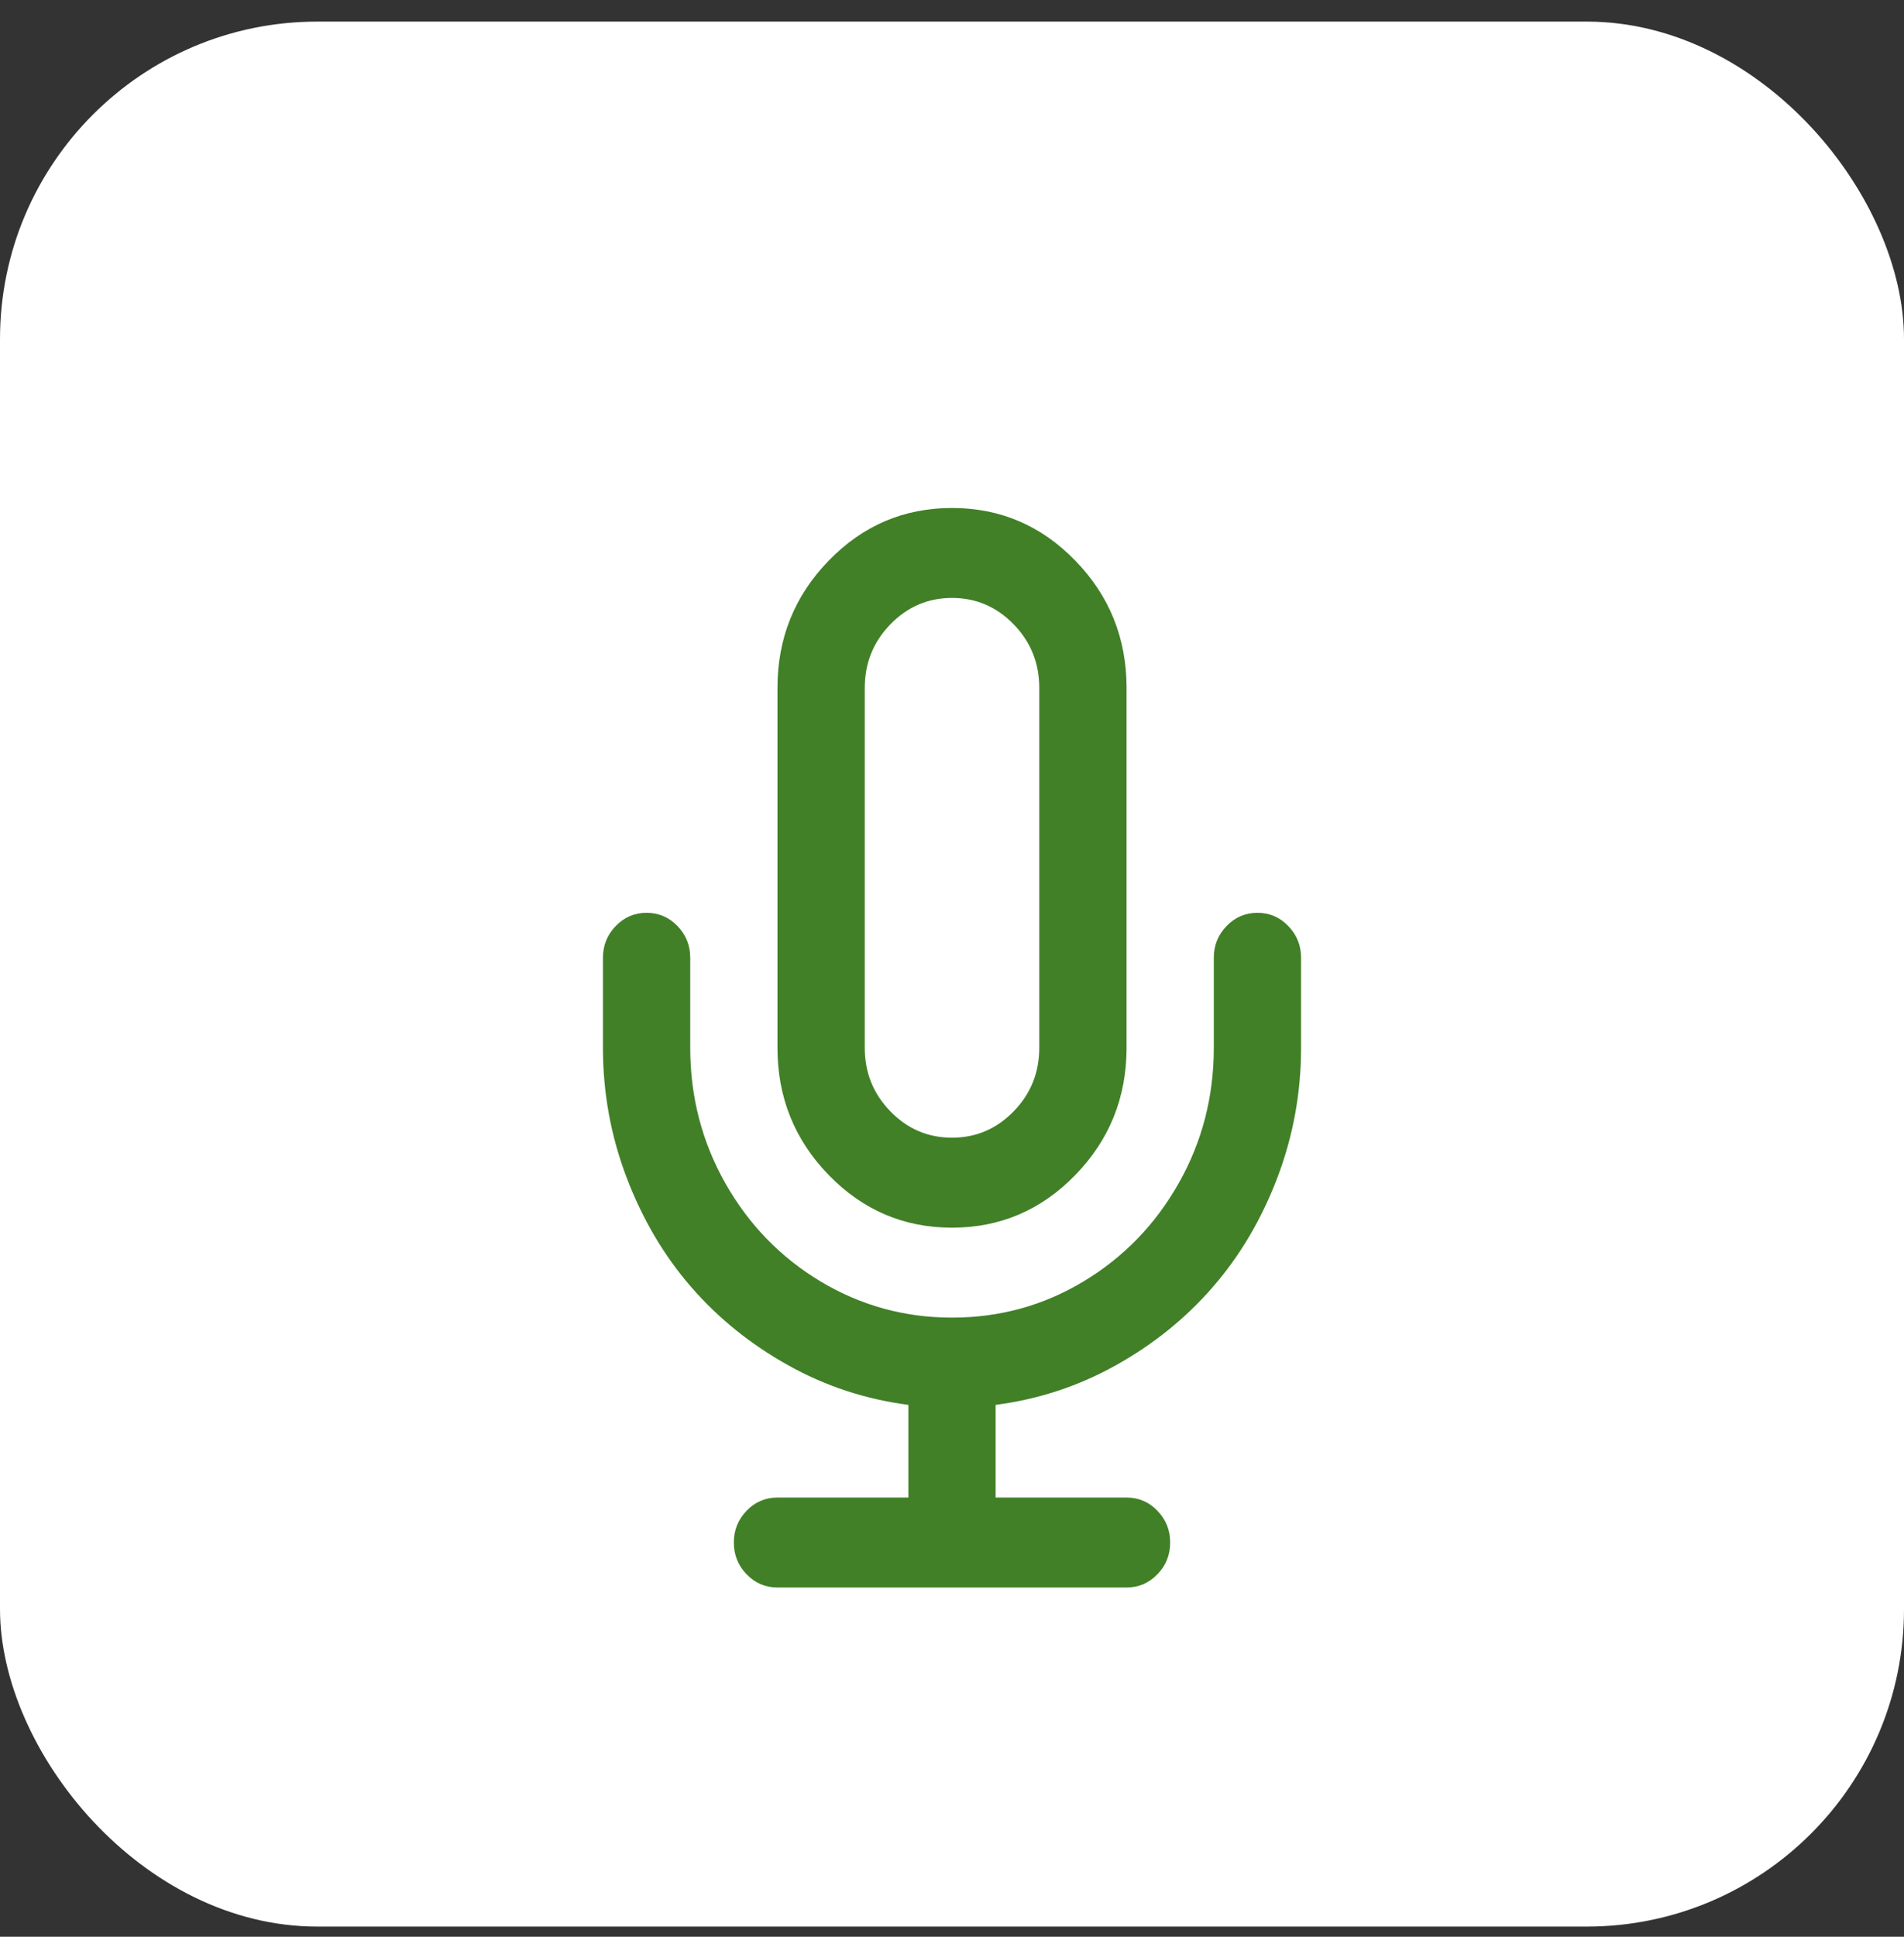 <svg width="60" height="61" viewBox="0 0 60 61" fill="none" xmlns="http://www.w3.org/2000/svg">
<rect x="0" y="0" width="60" height="61" fill="#333333" stroke="none"/>
<rect y="0.68" width="60" height="60" rx="10" fill="white"/>
<path d="M30 18.833C29.241 18.833 28.594 19.112 28.057 19.665C27.52 20.217 27.251 20.887 27.251 21.667V33C27.251 33.784 27.52 34.45 28.057 35.002C28.594 35.555 29.241 35.833 30 35.833C30.76 35.833 31.407 35.554 31.944 35.002C32.482 34.45 32.75 33.784 32.75 33V21.667C32.75 20.887 32.482 20.217 31.944 19.665C31.407 19.112 30.76 18.833 30 18.833ZM30 16C31.519 16 32.814 16.553 33.889 17.662C34.963 18.767 35.501 20.104 35.501 21.667V33C35.501 34.563 34.963 35.9 33.889 37.005C32.814 38.114 31.519 38.667 30 38.667C28.482 38.667 27.187 38.114 26.111 37.005C25.038 35.9 24.5 34.563 24.5 33V21.667C24.5 20.104 25.038 18.767 26.111 17.662C27.187 16.552 28.482 16 30 16ZM39.625 28.75C40.004 28.75 40.329 28.887 40.596 29.166C40.866 29.444 41 29.775 41 30.167V33C41 34.417 40.751 35.781 40.254 37.09C39.757 38.397 39.08 39.545 38.223 40.532C37.368 41.519 36.347 42.341 35.162 43.002C33.977 43.663 32.715 44.074 31.375 44.248V47.167H35.5C35.88 47.167 36.204 47.304 36.472 47.582C36.742 47.861 36.875 48.191 36.875 48.583C36.875 48.975 36.742 49.31 36.472 49.584C36.203 49.863 35.88 50 35.5 50H24.5C24.12 50 23.797 49.863 23.527 49.584C23.26 49.31 23.125 48.975 23.125 48.583C23.125 48.191 23.26 47.861 23.527 47.582C23.797 47.304 24.12 47.167 24.5 47.167H28.625V44.248C27.286 44.074 26.024 43.663 24.839 43.002C23.653 42.34 22.633 41.519 21.777 40.532C20.921 39.545 20.245 38.398 19.747 37.09C19.249 35.781 19 34.417 19 33V30.167C19 29.774 19.135 29.444 19.403 29.166C19.673 28.887 19.996 28.75 20.375 28.75C20.755 28.75 21.079 28.887 21.349 29.166C21.616 29.444 21.751 29.775 21.751 30.167V33C21.751 34.544 22.12 35.965 22.858 37.269C23.596 38.572 24.596 39.602 25.86 40.362C27.123 41.118 28.503 41.5 30 41.5C31.498 41.5 32.878 41.122 34.142 40.362C35.405 39.602 36.405 38.572 37.143 37.269C37.882 35.965 38.25 34.544 38.25 33V30.167C38.25 29.774 38.385 29.444 38.653 29.166C38.923 28.887 39.246 28.75 39.625 28.75H39.625Z" fill="#418027"/>
</svg>
